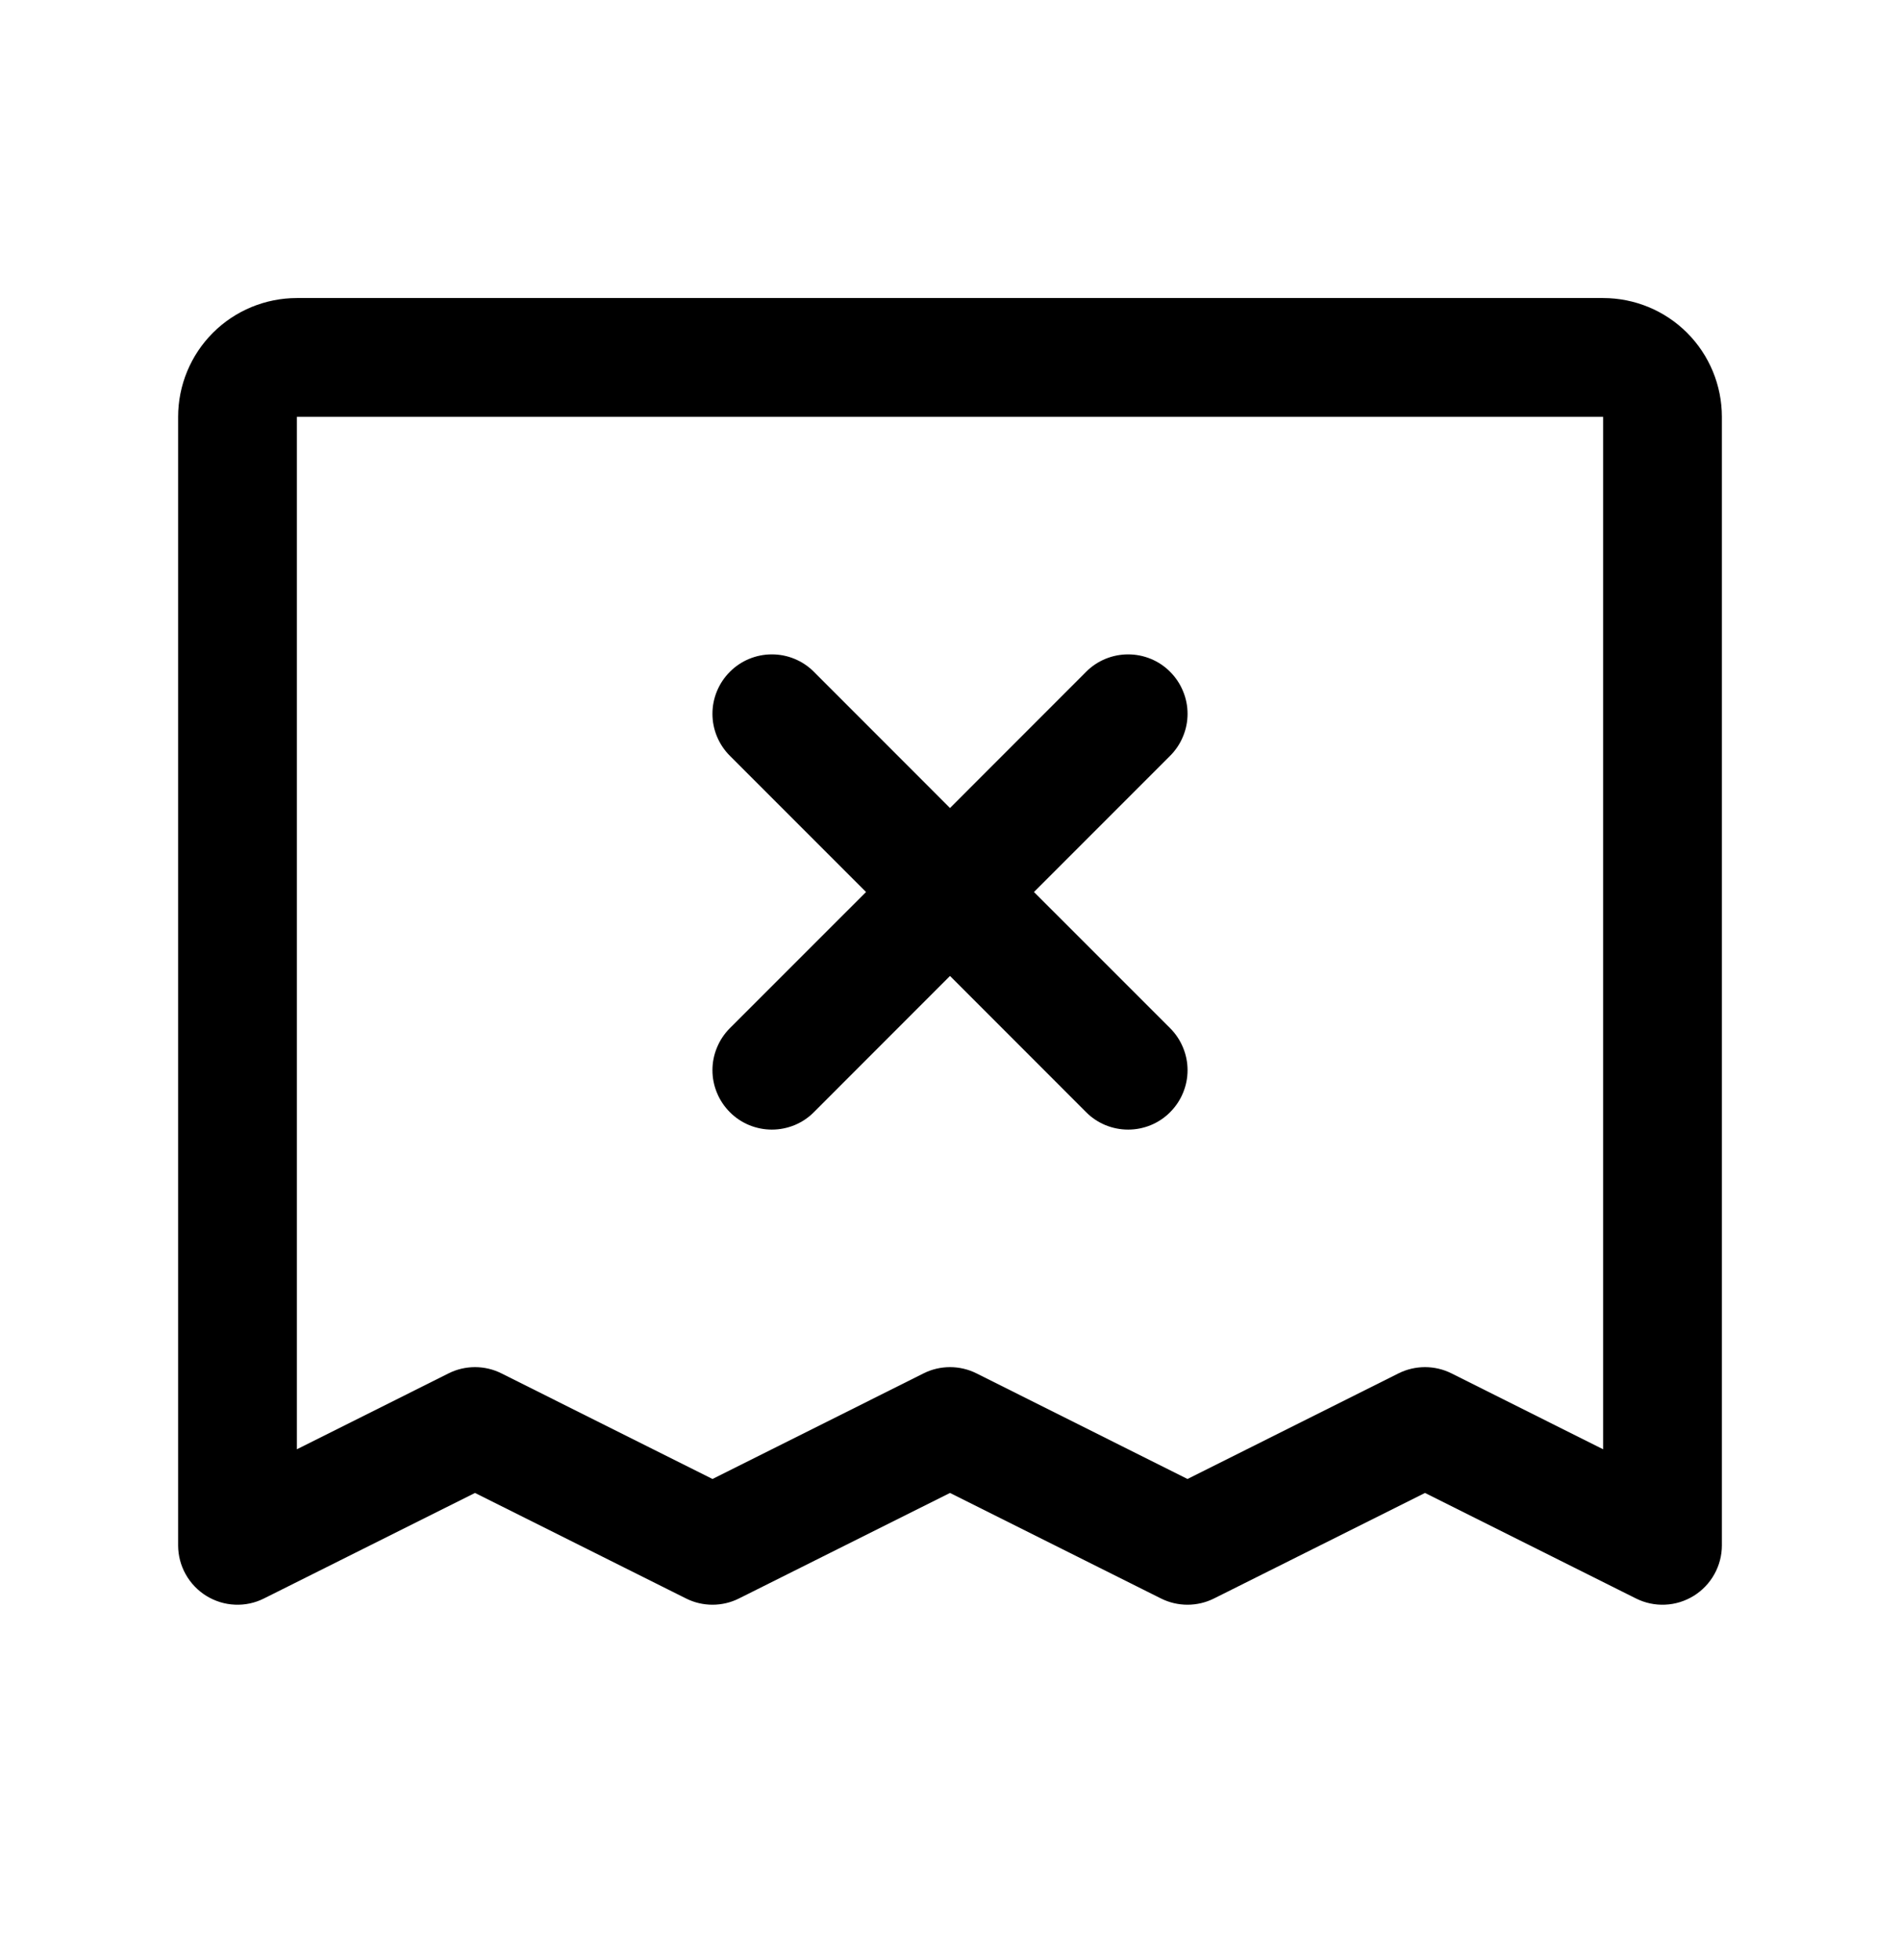 <svg width="32" height="33" viewBox="0 0 32 33" fill="none" xmlns="http://www.w3.org/2000/svg">
<path d="M27 5.018H5C4.47 5.018 3.961 5.228 3.586 5.603C3.211 5.978 3 6.487 3 7.018V26.018C3 26.188 3.044 26.356 3.127 26.504C3.21 26.653 3.33 26.778 3.475 26.868C3.62 26.957 3.785 27.009 3.955 27.016C4.126 27.024 4.295 26.988 4.447 26.911L8 25.135L11.553 26.911C11.691 26.981 11.845 27.017 12 27.017C12.155 27.017 12.309 26.981 12.447 26.911L16 25.135L19.552 26.911C19.691 26.981 19.845 27.017 20 27.017C20.155 27.017 20.309 26.981 20.448 26.911L24 25.135L27.552 26.911C27.705 26.988 27.874 27.024 28.045 27.016C28.215 27.009 28.38 26.957 28.525 26.868C28.67 26.778 28.79 26.653 28.873 26.504C28.956 26.356 29 26.188 29 26.018V7.018C29 6.487 28.789 5.978 28.414 5.603C28.039 5.228 27.53 5.018 27 5.018ZM27 24.4L24.448 23.123C24.309 23.053 24.155 23.017 24 23.017C23.845 23.017 23.691 23.053 23.552 23.123L20 24.9L16.448 23.123C16.309 23.053 16.155 23.017 16 23.017C15.845 23.017 15.691 23.053 15.553 23.123L12 24.9L8.447 23.123C8.309 23.053 8.155 23.017 8 23.017C7.845 23.017 7.691 23.053 7.553 23.123L5 24.4V7.018H27V24.4ZM12.293 17.31L14.586 15.018L12.293 12.725C12.105 12.537 11.999 12.283 11.999 12.018C11.999 11.752 12.105 11.498 12.293 11.31C12.48 11.122 12.735 11.017 13 11.017C13.265 11.017 13.52 11.122 13.707 11.31L16 13.604L18.293 11.31C18.385 11.217 18.496 11.143 18.617 11.093C18.738 11.043 18.869 11.017 19 11.017C19.131 11.017 19.262 11.043 19.383 11.093C19.504 11.143 19.615 11.217 19.707 11.31C19.8 11.403 19.874 11.513 19.924 11.635C19.975 11.756 20.001 11.886 20.001 12.018C20.001 12.149 19.975 12.279 19.924 12.4C19.874 12.522 19.8 12.632 19.707 12.725L17.414 15.018L19.707 17.31C19.8 17.403 19.874 17.513 19.924 17.635C19.975 17.756 20.001 17.886 20.001 18.018C20.001 18.149 19.975 18.279 19.924 18.401C19.874 18.522 19.8 18.632 19.707 18.725C19.615 18.818 19.504 18.892 19.383 18.942C19.262 18.992 19.131 19.018 19 19.018C18.869 19.018 18.738 18.992 18.617 18.942C18.496 18.892 18.385 18.818 18.293 18.725L16 16.431L13.707 18.725C13.615 18.818 13.504 18.892 13.383 18.942C13.261 18.992 13.131 19.018 13 19.018C12.869 19.018 12.739 18.992 12.617 18.942C12.496 18.892 12.385 18.818 12.293 18.725C12.2 18.632 12.126 18.522 12.076 18.401C12.025 18.279 11.999 18.149 11.999 18.018C11.999 17.886 12.025 17.756 12.076 17.635C12.126 17.513 12.2 17.403 12.293 17.31Z" fill="black"/>
</svg>
